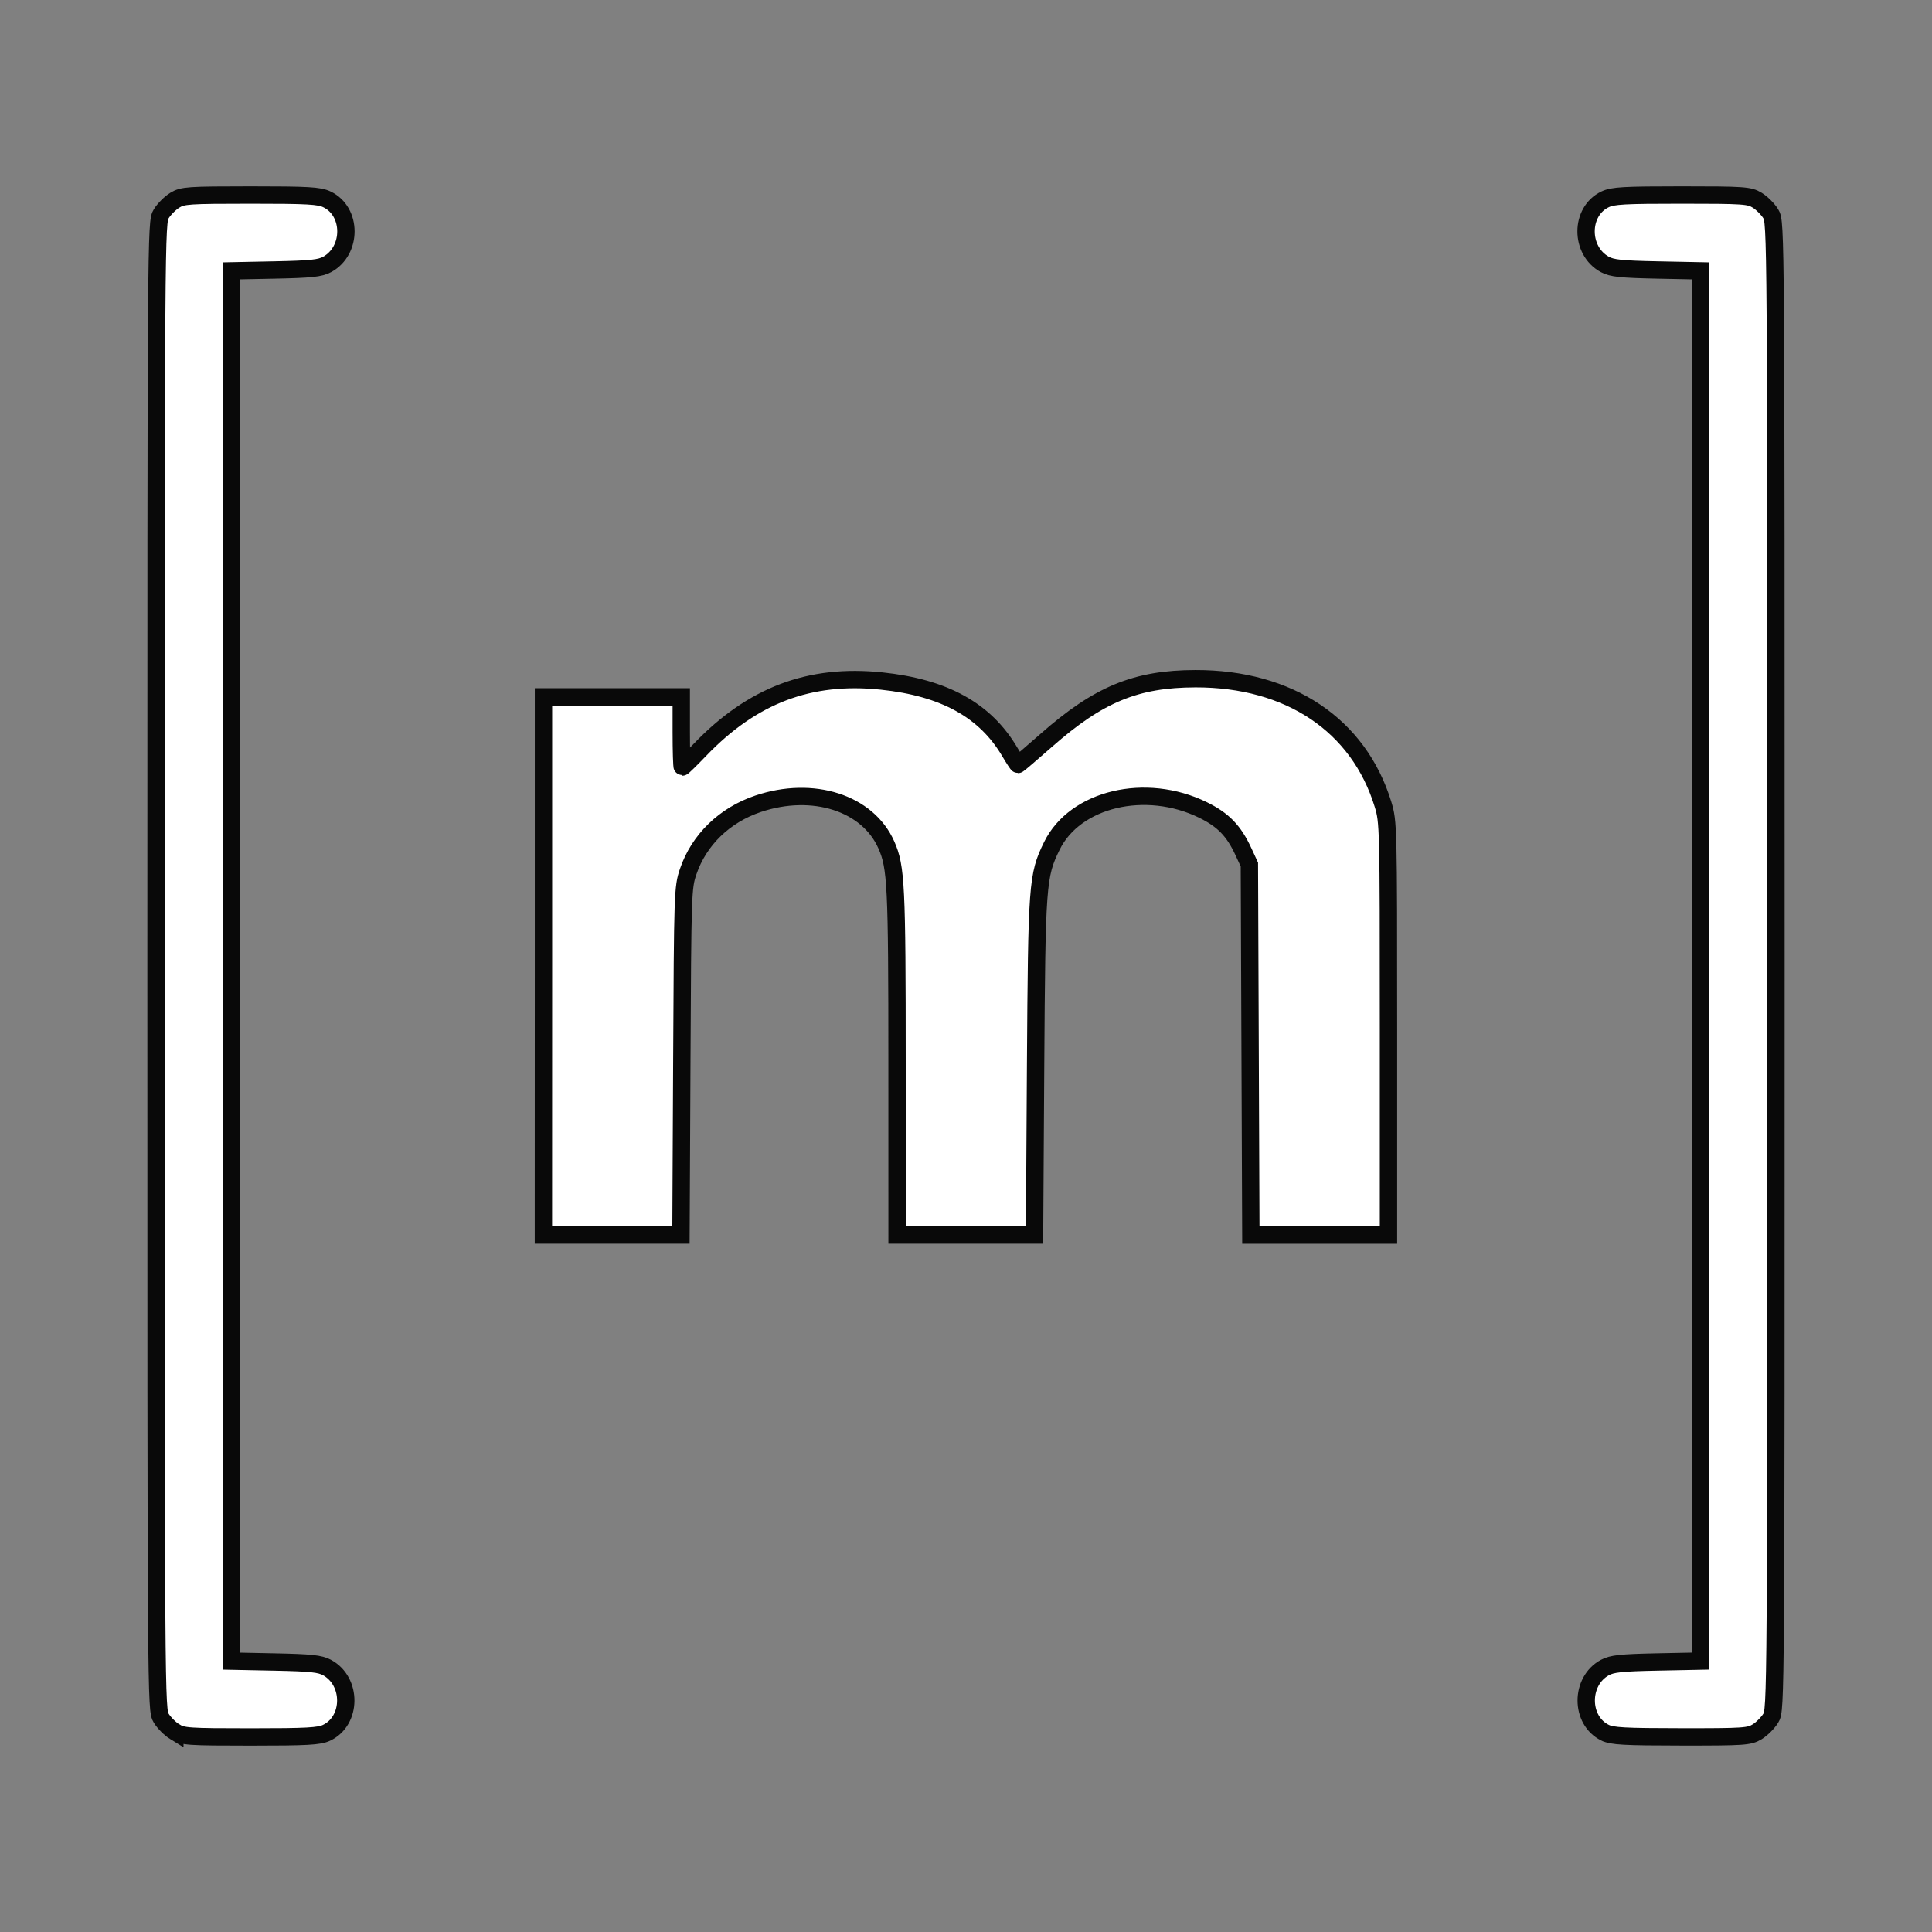 <?xml version="1.0" encoding="UTF-8" standalone="no"?>
<svg
   viewBox="0 0 50 50"
   width="50px"
   height="50px"
   version="1.1"
   id="svg938"
   sodipodi:docname="matrix.svg"
   inkscape:version="1.2.2 (b0a8486541, 2022-12-01)"
   xmlns:inkscape="http://www.inkscape.org/namespaces/inkscape"
   xmlns:sodipodi="http://sodipodi.sourceforge.net/DTD/sodipodi-0.dtd"
   xmlns="http://www.w3.org/2000/svg"
   xmlns:svg="http://www.w3.org/2000/svg">
  <rect x="0" y="0" width="50" height="50" fill="#808080" stroke="none"/>
  <defs
     id="defs942" />
  <sodipodi:namedview
     id="namedview940"
     pagecolor="#ffffff"
     bordercolor="#666666"
     borderopacity="1.0"
     inkscape:showpageshadow="2"
     inkscape:pageopacity="0.0"
     inkscape:pagecheckerboard="0"
     inkscape:deskcolor="#d1d1d1"
     showgrid="false"
     inkscape:zoom="14.86"
     inkscape:cx="24.966353"
     inkscape:cy="24.764468"
     inkscape:window-width="2560"
     inkscape:window-height="1516"
     inkscape:window-x="0"
     inkscape:window-y="0"
     inkscape:window-maximized="1"
     inkscape:current-layer="svg938" />
  <path
     d="M 5 5 A 1 1 0 0 0 4 6 L 4 44 A 1 1 0 0 0 5 45 L 8 45 A 1 1 0 1 0 8 43 L 6 43 L 6 7 L 8 7 A 1 1 0 1 0 8 5 L 5 5 z M 42 5 A 1 1 0 1 0 42 7 L 44 7 L 44 43 L 42 43 A 1 1 0 1 0 42 45 L 45 45 A 1 1 0 0 0 46 44 L 46 6 A 1 1 0 0 0 45 5 L 42 5 z M 31.074 17.51 C 29.976 17.488 28.868 17.76 27.979 18.373 C 27.408 18.767 26.916 19.273 26.35 19.758 C 25.489 18.04 23.929 17.581 22.152 17.551 C 20.351 17.52 18.921 18.342 17.67 19.842 L 17.67 18 L 14 18 L 14 32 L 17.664 32 C 17.664 32 17.658 26.766 17.668 24.166 C 17.67 23.704 17.689 23.232 17.783 22.781 C 18.073 21.392 19.538 20.534 20.957 20.648 C 22.309 20.757 23.1 21.496 23.166 23.098 C 23.177 23.377 23.166 32 23.166 32 L 26.832 32 L 26.832 24.229 C 26.838 23.63 26.902 23.017 27.047 22.438 C 27.373 21.137 28.591 20.498 30.02 20.656 C 31.28 20.795 32.239 21.475 32.332 22.85 L 32.332 32 L 36 32 L 36 22 C 36 21 35.746 20.491 35.443 19.881 C 34.711 18.405 32.905 17.547 31.074 17.51 z"
     id="path936" />
  <path
     style="fill:#ffffff;stroke:#090909;stroke-width:0.449"
     d="M 4.525,44.819 C 4.404,44.745 4.245,44.586 4.172,44.466 4.039,44.248 4.038,44.086 4.038,25 4.038,5.914 4.039,5.752 4.172,5.534 4.245,5.414 4.404,5.255 4.525,5.181 4.729,5.057 4.867,5.048 6.484,5.047 7.97,5.047 8.258,5.063 8.46,5.159 9.114,5.47 9.117,6.489 8.465,6.844 8.283,6.943 8.043,6.968 7.116,6.987 L 5.989,7.01 V 25 42.99 l 1.127,0.023 c 0.926,0.019 1.167,0.044 1.349,0.144 0.651,0.355 0.643,1.377 -0.014,1.688 -0.191,0.091 -0.509,0.108 -1.967,0.108 -1.617,-2.02e-4 -1.755,-0.01 -1.959,-0.134 z"
     id="path1424" />
  <path
     style="fill:#ffffff;stroke:#090909;stroke-width:0.449"
     d="m 14.065,25 v -6.965 h 1.783 1.783 v 0.908 c 0,0.5 0.013,0.908 0.028,0.908 0.015,0 0.22,-0.2 0.454,-0.444 1.357,-1.414 2.842,-1.977 4.701,-1.782 1.628,0.171 2.69,0.759 3.325,1.844 0.102,0.173 0.195,0.315 0.207,0.315 0.012,0 0.34,-0.28 0.729,-0.622 1.355,-1.194 2.325,-1.594 3.865,-1.597 2.427,-0.004 4.224,1.2 4.853,3.253 0.138,0.452 0.141,0.569 0.141,5.804 v 5.343 h -1.781 -1.781 l -0.019,-4.795 -0.019,-4.795 -0.15,-0.325 c -0.253,-0.549 -0.524,-0.829 -1.049,-1.087 -1.485,-0.728 -3.315,-0.293 -3.914,0.931 -0.375,0.766 -0.39,0.977 -0.42,5.712 l -0.027,4.357 h -1.779 -1.779 l -5.38e-4,-4.458 c -4.94e-4,-4.596 -0.023,-5.063 -0.276,-5.636 -0.48,-1.089 -1.9,-1.545 -3.32,-1.067 -0.869,0.292 -1.53,0.934 -1.809,1.754 -0.14,0.412 -0.144,0.536 -0.165,4.915 l -0.022,4.492 h -1.78 -1.78 z"
     id="path1426" />
  <path
     style="fill:#ffffff;stroke:#090909;stroke-width:0.449"
     d="m 41.538,44.842 c -0.647,-0.319 -0.649,-1.334 -0.003,-1.686 0.182,-0.099 0.422,-0.125 1.349,-0.144 l 1.127,-0.023 V 25 7.01 L 42.884,6.987 C 41.957,6.968 41.717,6.943 41.535,6.844 40.883,6.489 40.886,5.47 41.54,5.159 c 0.202,-0.096 0.49,-0.112 1.976,-0.112 1.617,2.338e-4 1.755,0.01 1.959,0.134 0.121,0.074 0.279,0.232 0.353,0.353 C 45.961,5.752 45.962,5.914 45.962,25 c 0,19.086 -0.001,19.248 -0.134,19.466 -0.074,0.121 -0.232,0.279 -0.353,0.353 -0.204,0.124 -0.34,0.134 -1.969,0.132 -1.466,-0.001 -1.785,-0.019 -1.968,-0.109 z"
     id="path1428" />
</svg>
